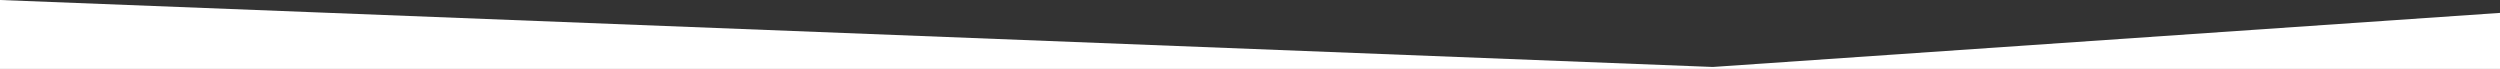 <?xml version="1.0" encoding="utf-8"?>
<!-- Generator: Adobe Illustrator 25.2.1, SVG Export Plug-In . SVG Version: 6.00 Build 0)  -->
<svg version="1.1" id="Layer_2" xmlns="http://www.w3.org/2000/svg" xmlns:xlink="http://www.w3.org/1999/xlink" x="0px" y="0px"
	 viewBox="0 0 504 13.9" style="enable-background:new 0 0 504 13.9;" xml:space="preserve">
<rect x="0" y="0" width="504" height="13.9" fill="#333333" stroke="none"/>
<style type="text/css">
	.st0{fill-rule:evenodd;clip-rule:evenodd;fill:#FFFFFF;}
</style>
<path class="st0" d="M0,13.9L0,13.9V0l345.3,13.5L504,2.6v11.4H4.5H0z"/>
</svg>
